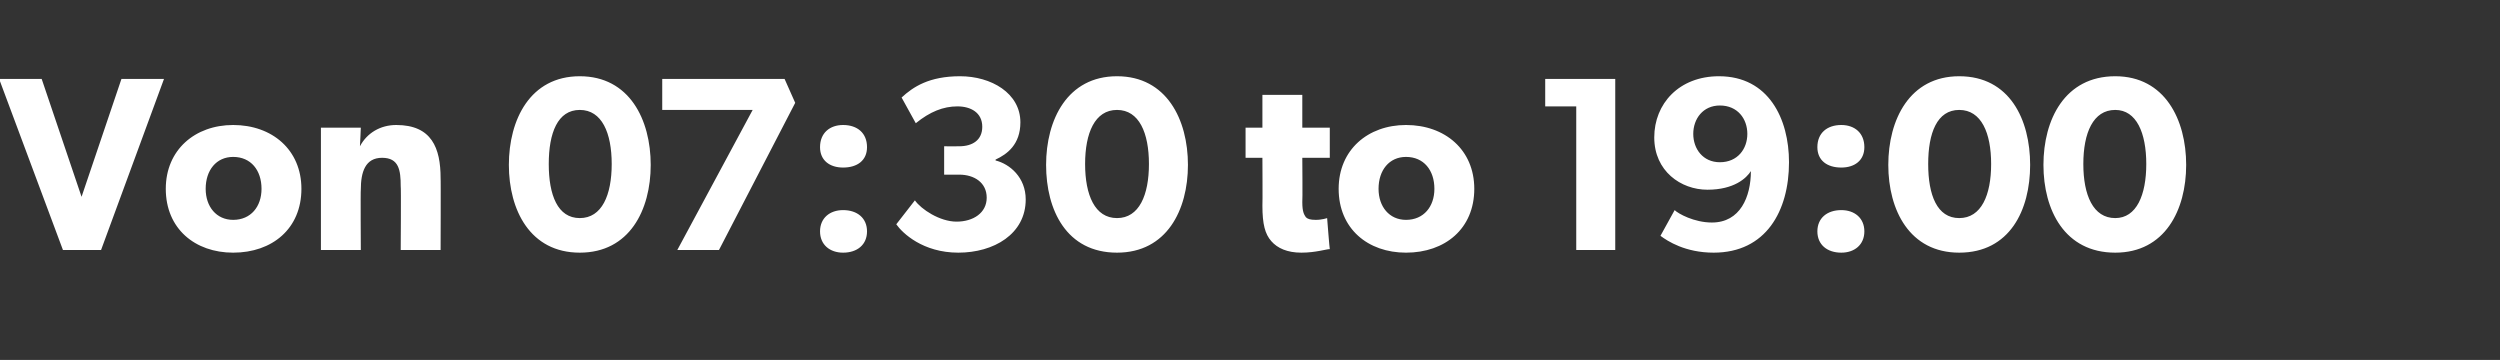<?xml version="1.0" standalone="no"?><!DOCTYPE svg PUBLIC "-//W3C//DTD SVG 1.1//EN" "http://www.w3.org/Graphics/SVG/1.1/DTD/svg11.dtd"><svg xmlns="http://www.w3.org/2000/svg" version="1.1" width="282px" height="40.6px" viewBox="0 -1 282 40.6" style="top:-1px"><rect x="0" y="-1" width="282" height="40.6" fill="#333333" stroke="none"/>  <desc>Von 07:30 to 19:00</desc>  <defs/>  <g id="Polygon67056">    <path d="M 4.7 7.9 L 9.2 21.2 L 13.7 7.9 L 18.5 7.9 L 11.4 27.2 L 7.1 27.2 L -0.1 7.9 L 4.7 7.9 Z M 26.3 13.1 C 30.7 13.1 34 15.9 34 20.3 C 34 24.8 30.7 27.5 26.3 27.5 C 22 27.5 18.7 24.8 18.7 20.3 C 18.7 15.9 22 13.1 26.3 13.1 Z M 29.5 20.3 C 29.5 18.2 28.3 16.7 26.3 16.7 C 24.4 16.7 23.2 18.2 23.2 20.3 C 23.2 22.3 24.4 23.8 26.3 23.8 C 28.3 23.8 29.5 22.3 29.5 20.3 Z M 40.7 13.4 C 40.7 13.4 40.61 15.52 40.6 15.5 C 41.4 14 42.9 13.1 44.7 13.1 C 48.7 13.1 49.7 15.7 49.7 19.1 C 49.73 19.05 49.7 27.2 49.7 27.2 L 45.2 27.2 C 45.2 27.2 45.25 20 45.2 20 C 45.2 18.2 45 16.8 43.1 16.8 C 41.2 16.8 40.7 18.4 40.7 20.4 C 40.66 20.37 40.7 27.2 40.7 27.2 L 36.2 27.2 L 36.2 13.4 L 40.7 13.4 Z M 57.4 17.6 C 57.4 12.5 59.8 7.6 65.4 7.6 C 71 7.6 73.4 12.5 73.4 17.6 C 73.4 22.7 71 27.5 65.4 27.5 C 59.8 27.5 57.4 22.7 57.4 17.6 Z M 69 17.5 C 69 14 67.9 11.4 65.4 11.4 C 62.9 11.4 61.9 14 61.9 17.5 C 61.9 21 62.9 23.6 65.4 23.6 C 67.9 23.6 69 21 69 17.5 Z M 74.7 7.9 L 88.5 7.9 L 89.7 10.6 L 81.1 27.2 L 76.4 27.2 L 84.9 11.4 L 74.7 11.4 L 74.7 7.9 Z M 95.1 13.1 C 96.7 13.1 97.8 14 97.8 15.6 C 97.8 17.1 96.7 17.9 95.1 17.9 C 93.6 17.9 92.5 17.1 92.5 15.6 C 92.5 14 93.6 13.1 95.1 13.1 Z M 95.1 22.7 C 96.7 22.7 97.8 23.6 97.8 25.1 C 97.8 26.6 96.7 27.5 95.1 27.5 C 93.6 27.5 92.5 26.6 92.5 25.1 C 92.5 23.6 93.6 22.7 95.1 22.7 Z M 107.9 24 C 109.8 24 111.3 23 111.3 21.3 C 111.3 19.6 109.9 18.7 108.2 18.7 C 108.19 18.69 106.5 18.7 106.5 18.7 L 106.5 15.5 C 106.5 15.5 108.19 15.52 108.2 15.5 C 109.7 15.5 110.8 14.8 110.8 13.3 C 110.8 11.7 109.5 11 108 11 C 106.4 11 104.9 11.6 103.3 12.9 C 103.3 12.9 101.7 10 101.7 10 C 103 8.8 104.8 7.6 108.3 7.6 C 111.8 7.6 115.1 9.5 115.1 12.8 C 115.1 15.3 113.6 16.4 112.3 17 C 112.3 17 112.3 17.1 112.3 17.1 C 113.9 17.5 115.7 19 115.7 21.5 C 115.7 25.4 112.1 27.5 108.1 27.5 C 104.1 27.5 101.8 25.3 101.1 24.3 C 101.1 24.3 103.2 21.6 103.2 21.6 C 103.9 22.6 106 24 107.9 24 Z M 118 17.6 C 118 12.5 120.4 7.6 126 7.6 C 131.6 7.6 134 12.5 134 17.6 C 134 22.7 131.6 27.5 126 27.5 C 120.3 27.5 118 22.7 118 17.6 Z M 129.6 17.5 C 129.6 14 128.5 11.4 126 11.4 C 123.5 11.4 122.4 14 122.4 17.5 C 122.4 21 123.5 23.6 126 23.6 C 128.5 23.6 129.6 21 129.6 17.5 Z M 146.8 27.5 C 145.2 27.5 144.1 27 143.4 26.2 C 142.7 25.4 142.4 24.3 142.4 22.2 C 142.43 22.16 142.4 16.8 142.4 16.8 L 140.5 16.8 L 140.5 13.4 L 142.4 13.4 L 142.4 9.7 L 146.9 9.7 L 146.9 13.4 L 150 13.4 L 150 16.8 L 146.9 16.8 C 146.9 16.8 146.94 21.77 146.9 21.8 C 146.9 22.9 147.1 23.2 147.3 23.5 C 147.5 23.7 147.8 23.8 148.4 23.8 C 149.1 23.81 149.7 23.6 149.7 23.6 C 149.7 23.6 149.97 27.06 150 27.1 C 149.6 27.1 148.4 27.5 146.8 27.5 Z M 158.6 13.1 C 163 13.1 166.3 15.9 166.3 20.3 C 166.3 24.8 163 27.5 158.6 27.5 C 154.3 27.5 151 24.8 151 20.3 C 151 15.9 154.3 13.1 158.6 13.1 Z M 161.8 20.3 C 161.8 18.2 160.6 16.7 158.6 16.7 C 156.7 16.7 155.5 18.2 155.5 20.3 C 155.5 22.3 156.7 23.8 158.6 23.8 C 160.6 23.8 161.8 22.3 161.8 20.3 Z M 174.3 11 L 174.3 7.9 L 182.2 7.9 L 182.2 27.2 L 177.8 27.2 L 177.8 11 L 174.3 11 Z M 193.1 24.1 C 196.3 24.1 197.5 21.2 197.5 18.3 C 197 19.1 195.6 20.4 192.6 20.4 C 189.6 20.4 186.6 18.3 186.6 14.5 C 186.6 10.7 189.4 7.6 193.9 7.6 C 199.5 7.6 201.8 12.4 201.8 17.3 C 201.8 22.8 199.2 27.5 193.3 27.5 C 190.1 27.5 188.1 26.2 187.3 25.6 C 187.3 25.6 188.9 22.7 188.9 22.7 C 189.3 23.1 191.1 24.1 193.1 24.1 Z M 197.1 14.1 C 197.1 12.4 196 10.9 194 10.9 C 192.1 10.9 191 12.4 191 14.1 C 191 15.8 192.1 17.3 194 17.3 C 196 17.3 197.1 15.8 197.1 14.1 Z M 207.7 13.1 C 209.2 13.1 210.3 14 210.3 15.6 C 210.3 17.1 209.2 17.9 207.7 17.9 C 206.1 17.9 205 17.1 205 15.6 C 205 14 206.1 13.1 207.7 13.1 Z M 207.7 22.7 C 209.2 22.7 210.3 23.6 210.3 25.1 C 210.3 26.6 209.2 27.5 207.7 27.5 C 206.1 27.5 205 26.6 205 25.1 C 205 23.6 206.1 22.7 207.7 22.7 Z M 213 17.6 C 213 12.5 215.4 7.6 221 7.6 C 226.7 7.6 229 12.5 229 17.6 C 229 22.7 226.7 27.5 221 27.5 C 215.4 27.5 213 22.7 213 17.6 Z M 224.6 17.5 C 224.6 14 223.5 11.4 221 11.4 C 218.5 11.4 217.5 14 217.5 17.5 C 217.5 21 218.5 23.6 221 23.6 C 223.5 23.6 224.6 21 224.6 17.5 Z M 230.5 17.6 C 230.5 12.5 232.9 7.6 238.6 7.6 C 244.2 7.6 246.6 12.5 246.6 17.6 C 246.6 22.7 244.2 27.5 238.6 27.5 C 232.9 27.5 230.5 22.7 230.5 17.6 Z M 242.1 17.5 C 242.1 14 241 11.4 238.6 11.4 C 236.1 11.4 235 14 235 17.5 C 235 21 236.1 23.6 238.6 23.6 C 241 23.6 242.1 21 242.1 17.5 Z " stroke="none" fill="#fff"/>  </g></svg>